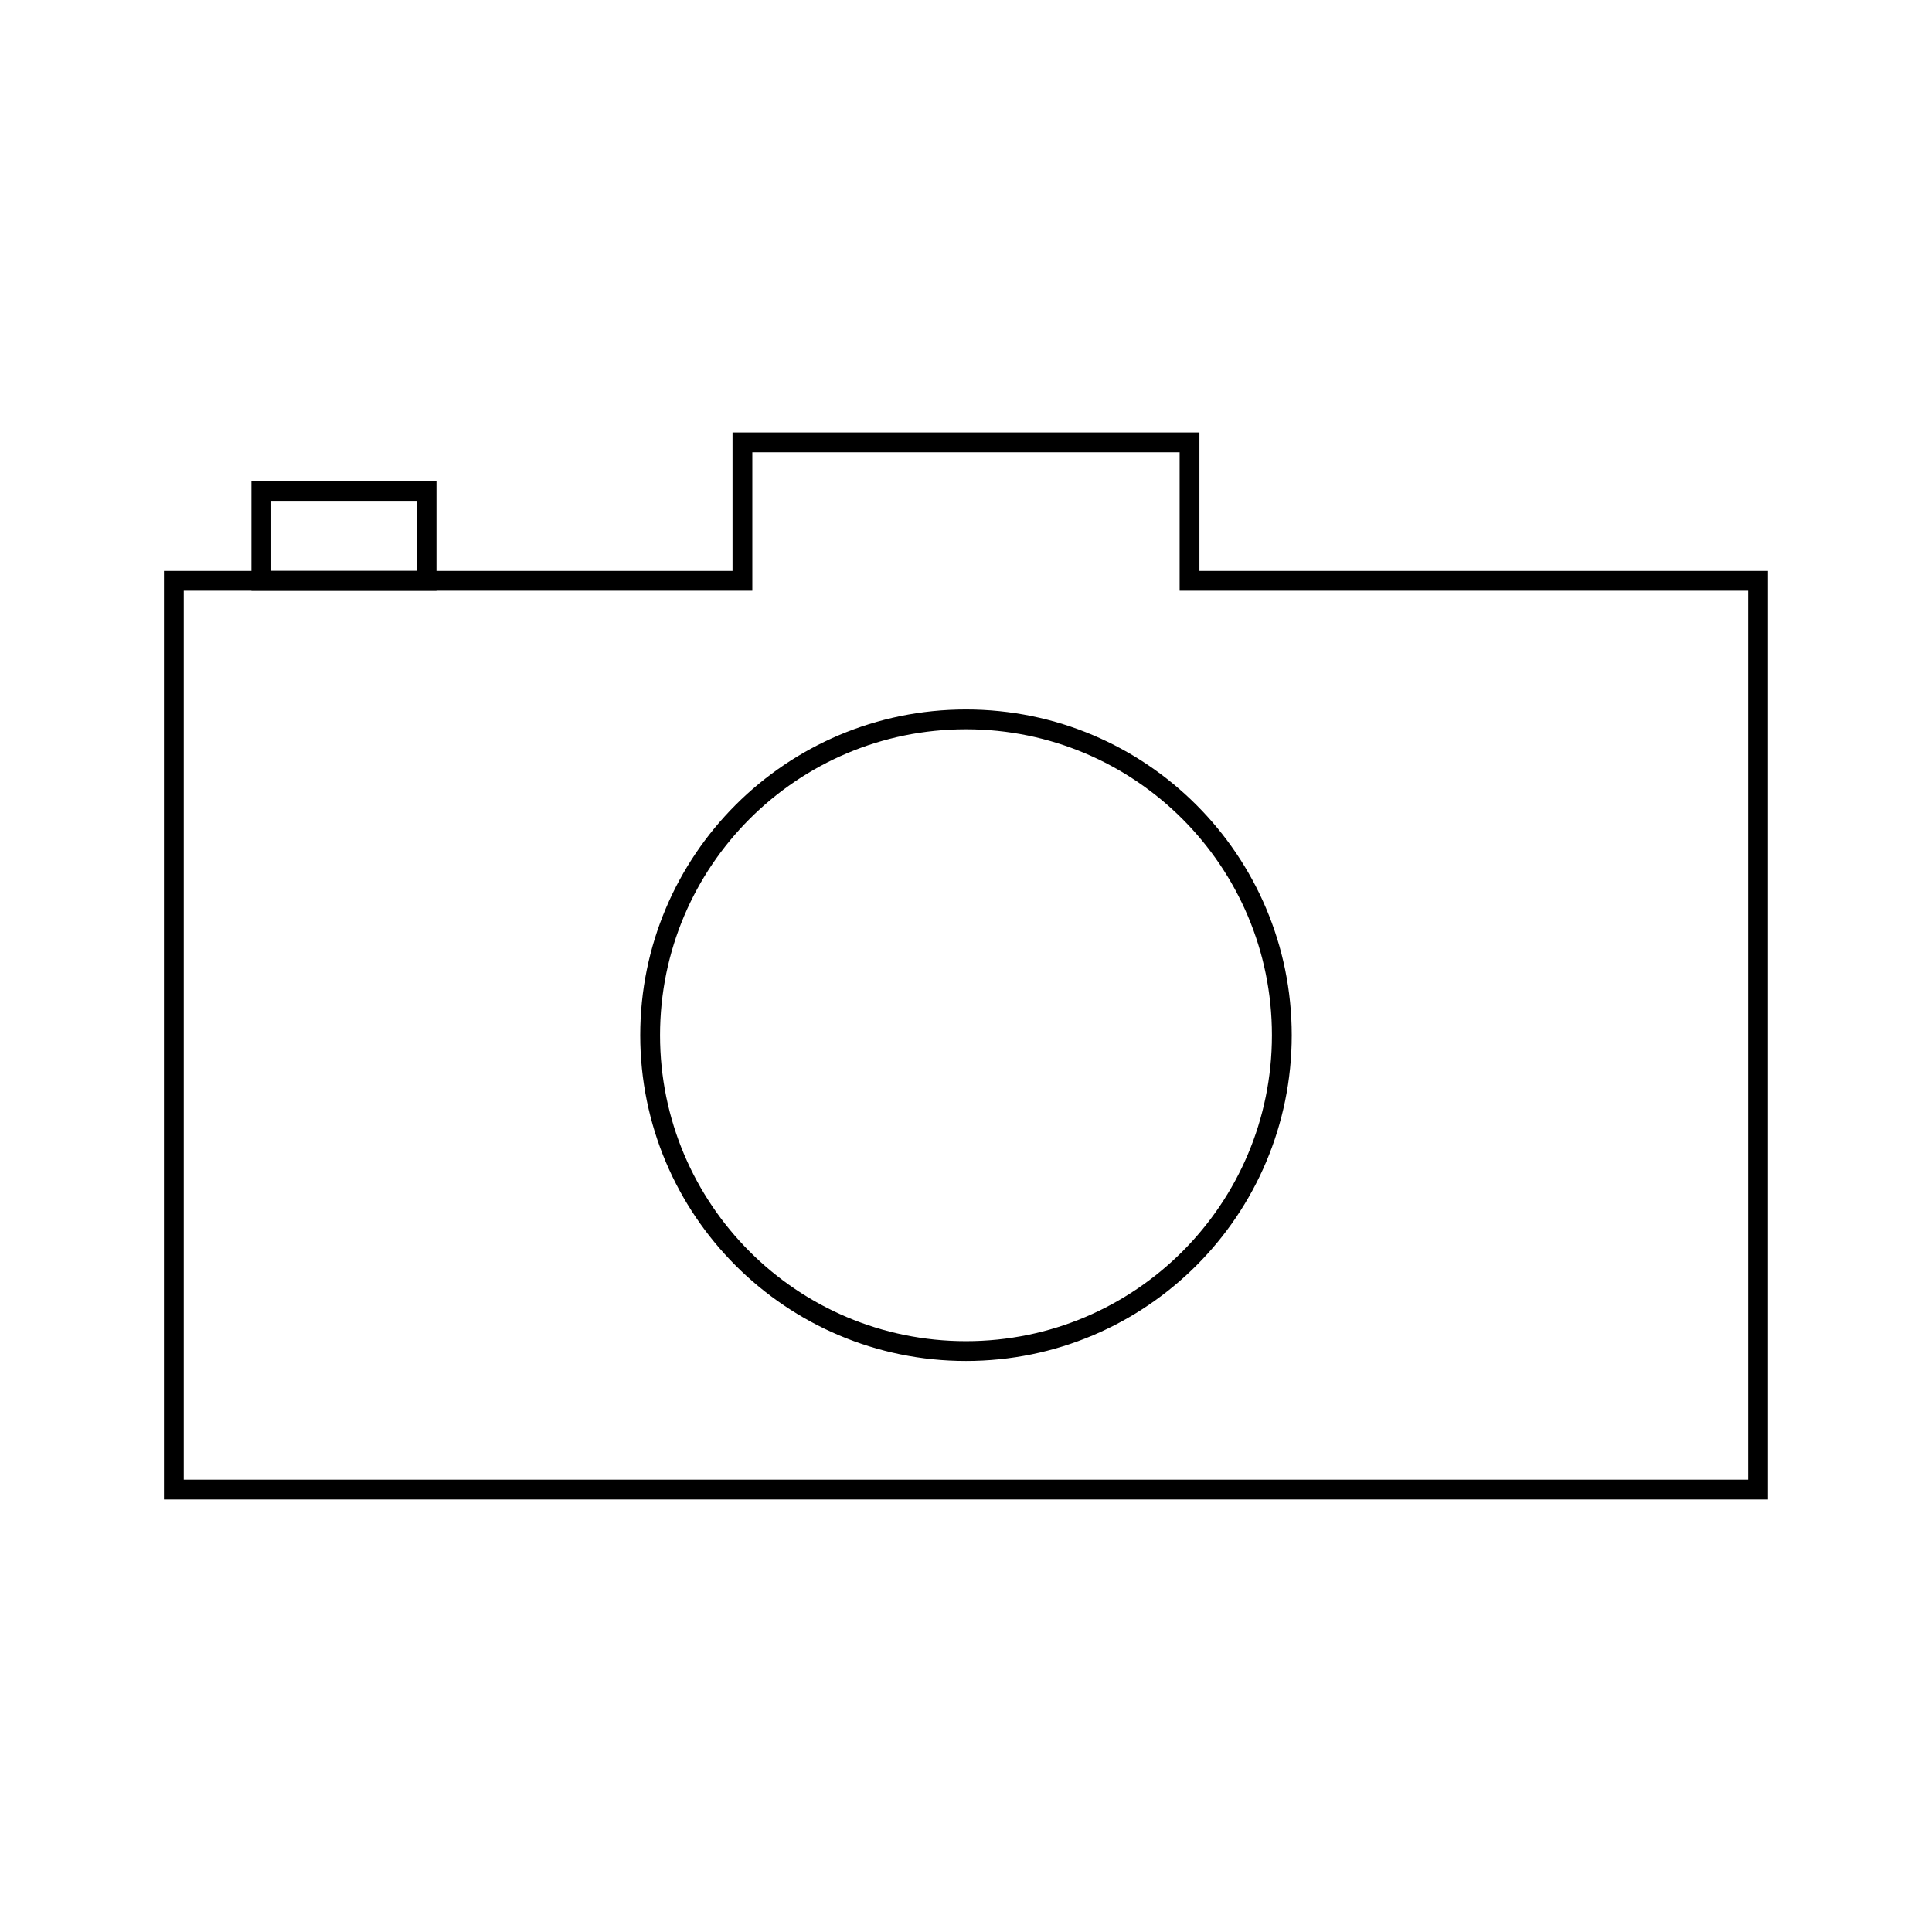 <?xml version="1.0" encoding="UTF-8"?>
<!-- The Best Svg Icon site in the world: iconSvg.co, Visit us! https://iconsvg.co -->
<svg width="800px" height="800px" version="1.1" viewBox="144 144 512 512" xmlns="http://www.w3.org/2000/svg">
 <g fill="none" stroke="#000000" stroke-miterlimit="10">
  <path transform="matrix(5.248 0 0 5.248 148.09 148.09)" d="m63.95 51.497c0 8.809-7.141 15.95-15.949 15.95-8.809 0-15.95-7.141-15.95-15.95s7.141-15.95 15.95-15.95c8.808 0 15.949 7.141 15.949 15.95"/>
  <path transform="matrix(5.248 0 0 5.248 148.09 148.09)" d="m59.289 28.551v-6.992h-22.578v6.992h-28.711v45.89h80v-45.89z"/>
  <path transform="matrix(5.248 0 0 5.248 148.09 148.09)" d="m12.417 24.012h8.344v4.539h-8.344z"/>
 </g>
</svg>